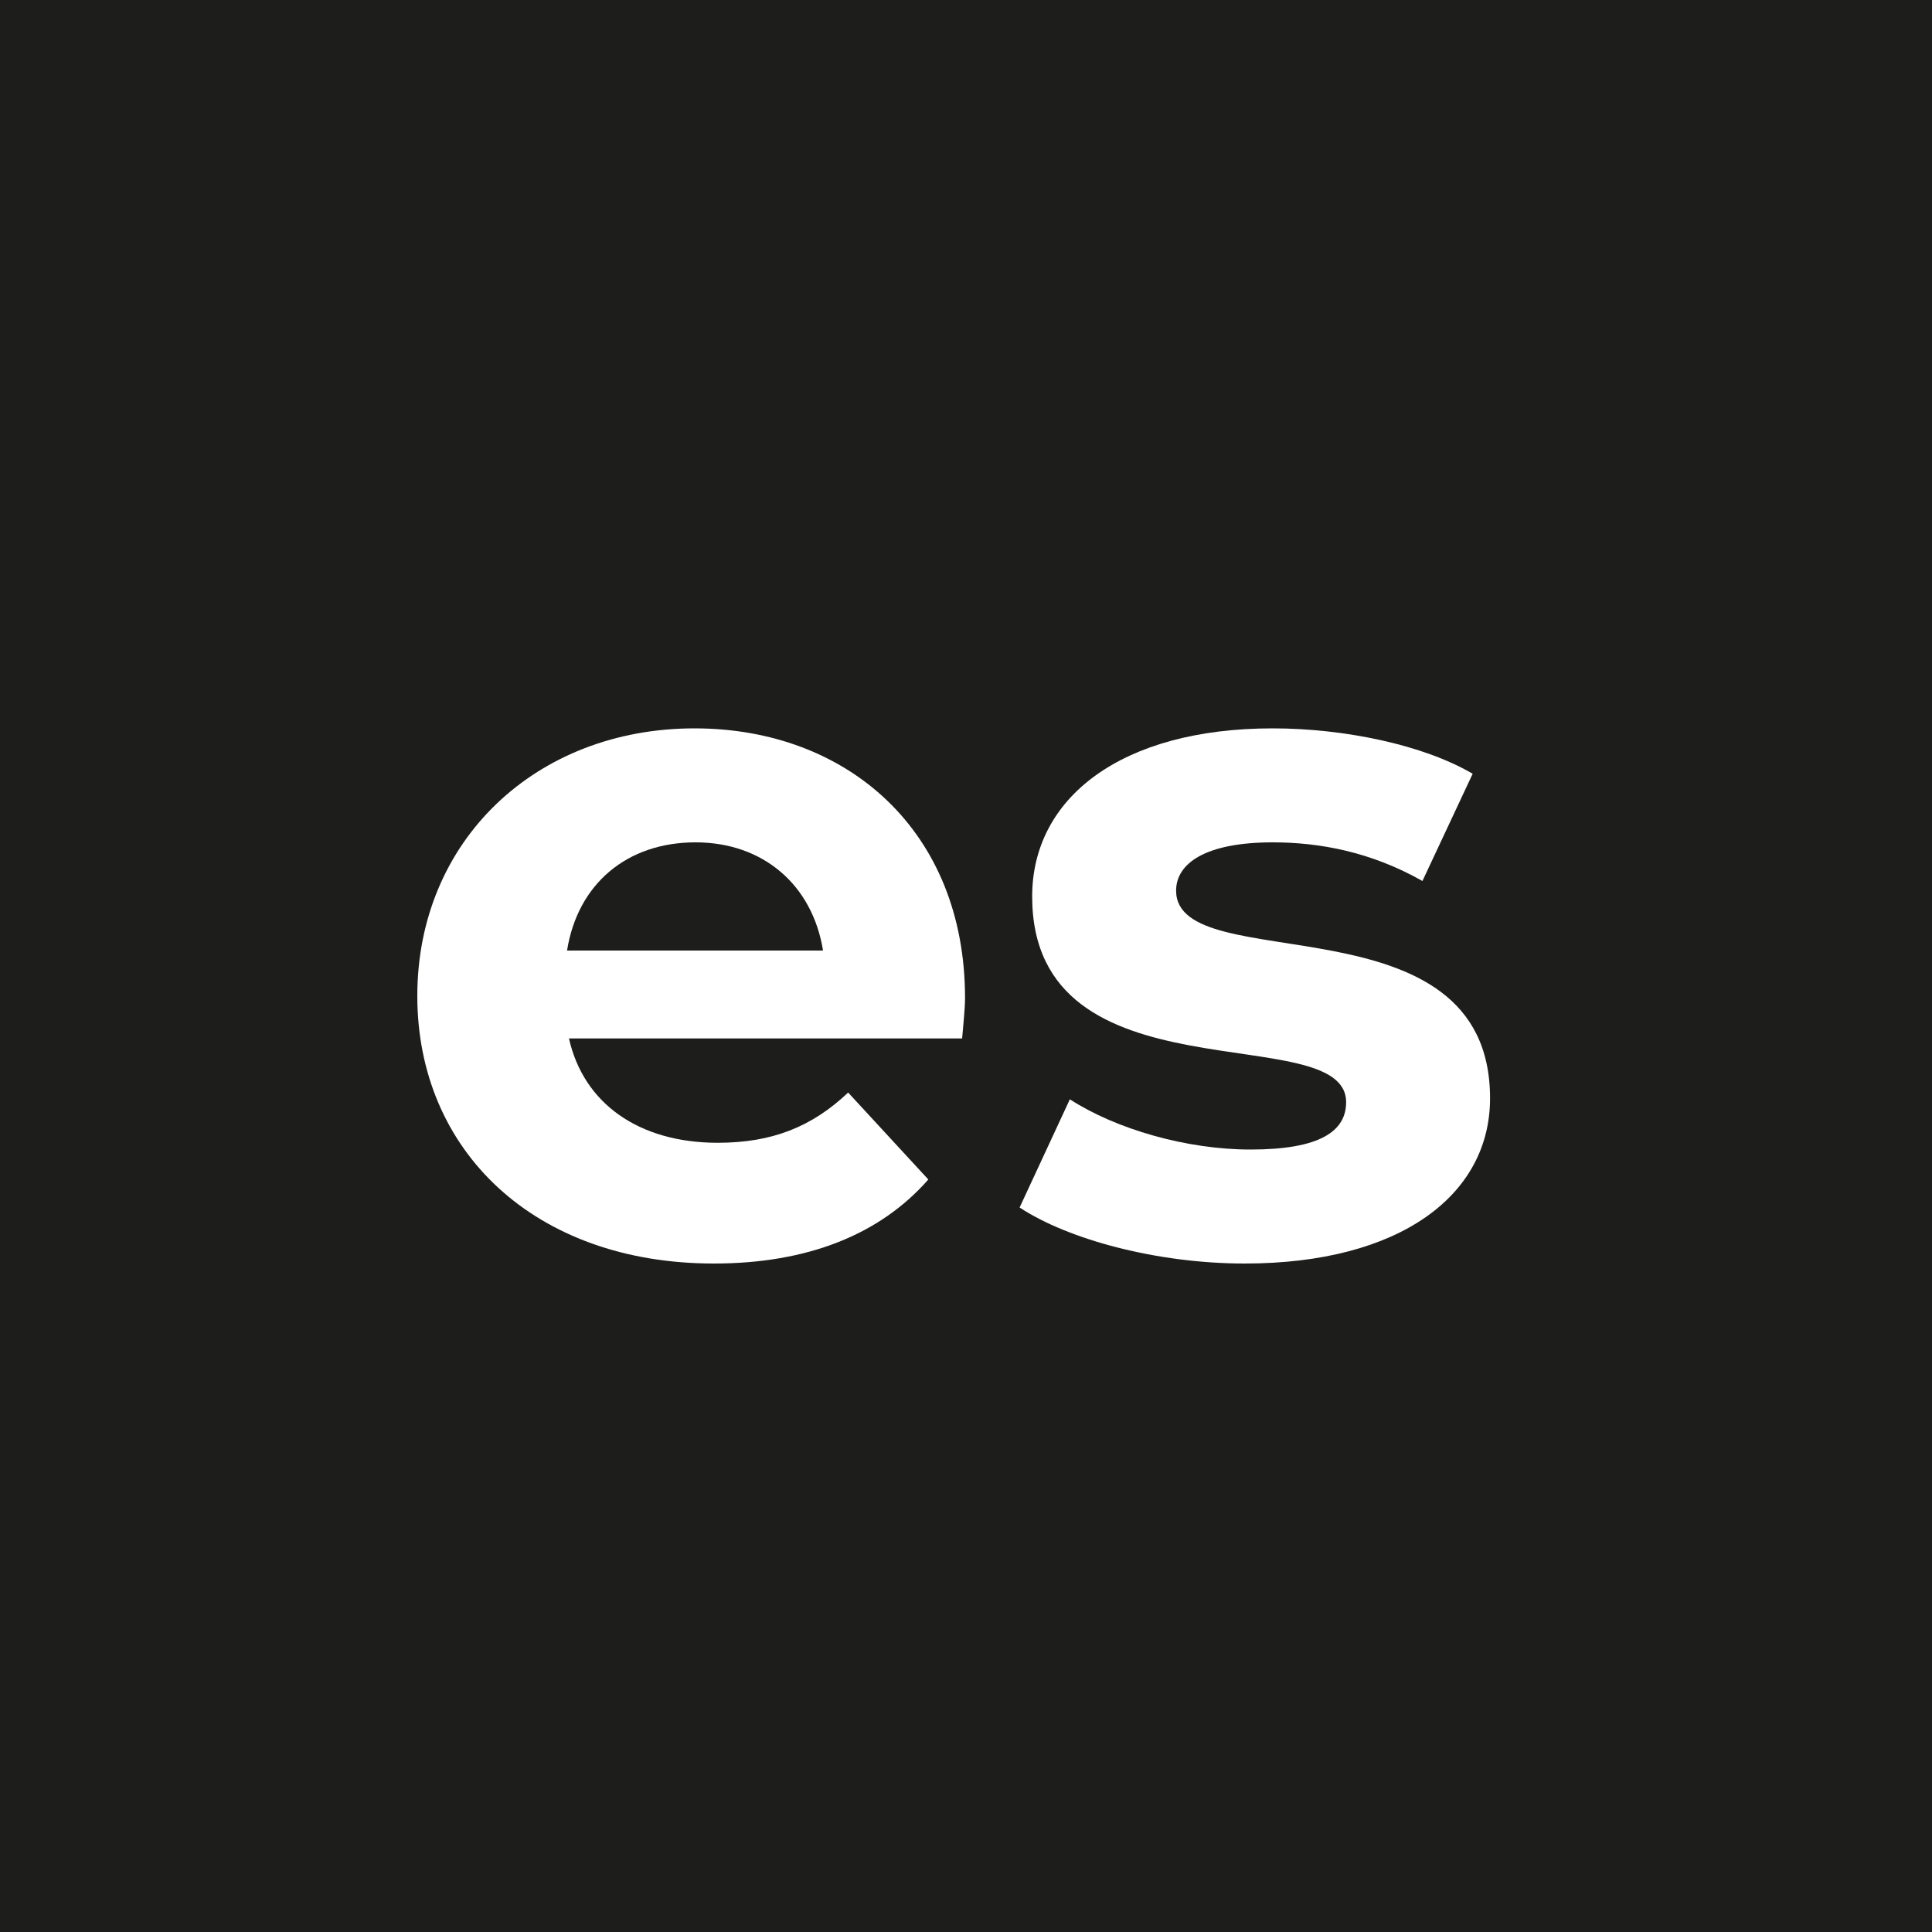 <svg width="24" height="24" viewBox="0 0 24 24" fill="none" xmlns="http://www.w3.org/2000/svg">
<rect width="24" height="24" fill="#1D1D1B"/>
<path d="M11.988 12.396C11.988 10.32 10.524 9.048 8.628 9.048C6.66 9.048 5.184 10.44 5.184 12.372C5.184 14.292 6.636 15.696 8.868 15.696C10.032 15.696 10.932 15.336 11.532 14.652L10.536 13.572C10.092 13.992 9.6 14.196 8.916 14.196C7.932 14.196 7.248 13.704 7.068 12.9H11.952C11.964 12.744 11.988 12.54 11.988 12.396ZM8.64 10.464C9.48 10.464 10.092 10.992 10.224 11.808H7.044C7.176 10.98 7.788 10.464 8.64 10.464Z" fill="white"/>
<path d="M15.462 15.696C17.394 15.696 18.51 14.844 18.51 13.644C18.51 11.1 14.61 12.168 14.61 11.064C14.61 10.728 14.97 10.464 15.81 10.464C16.398 10.464 17.034 10.584 17.67 10.944L18.294 9.612C17.682 9.252 16.698 9.048 15.81 9.048C13.926 9.048 12.822 9.912 12.822 11.136C12.822 13.716 16.722 12.636 16.722 13.692C16.722 14.052 16.398 14.28 15.534 14.28C14.742 14.28 13.866 14.028 13.29 13.656L12.666 15C13.266 15.396 14.37 15.696 15.462 15.696Z" fill="white"/>
</svg>
